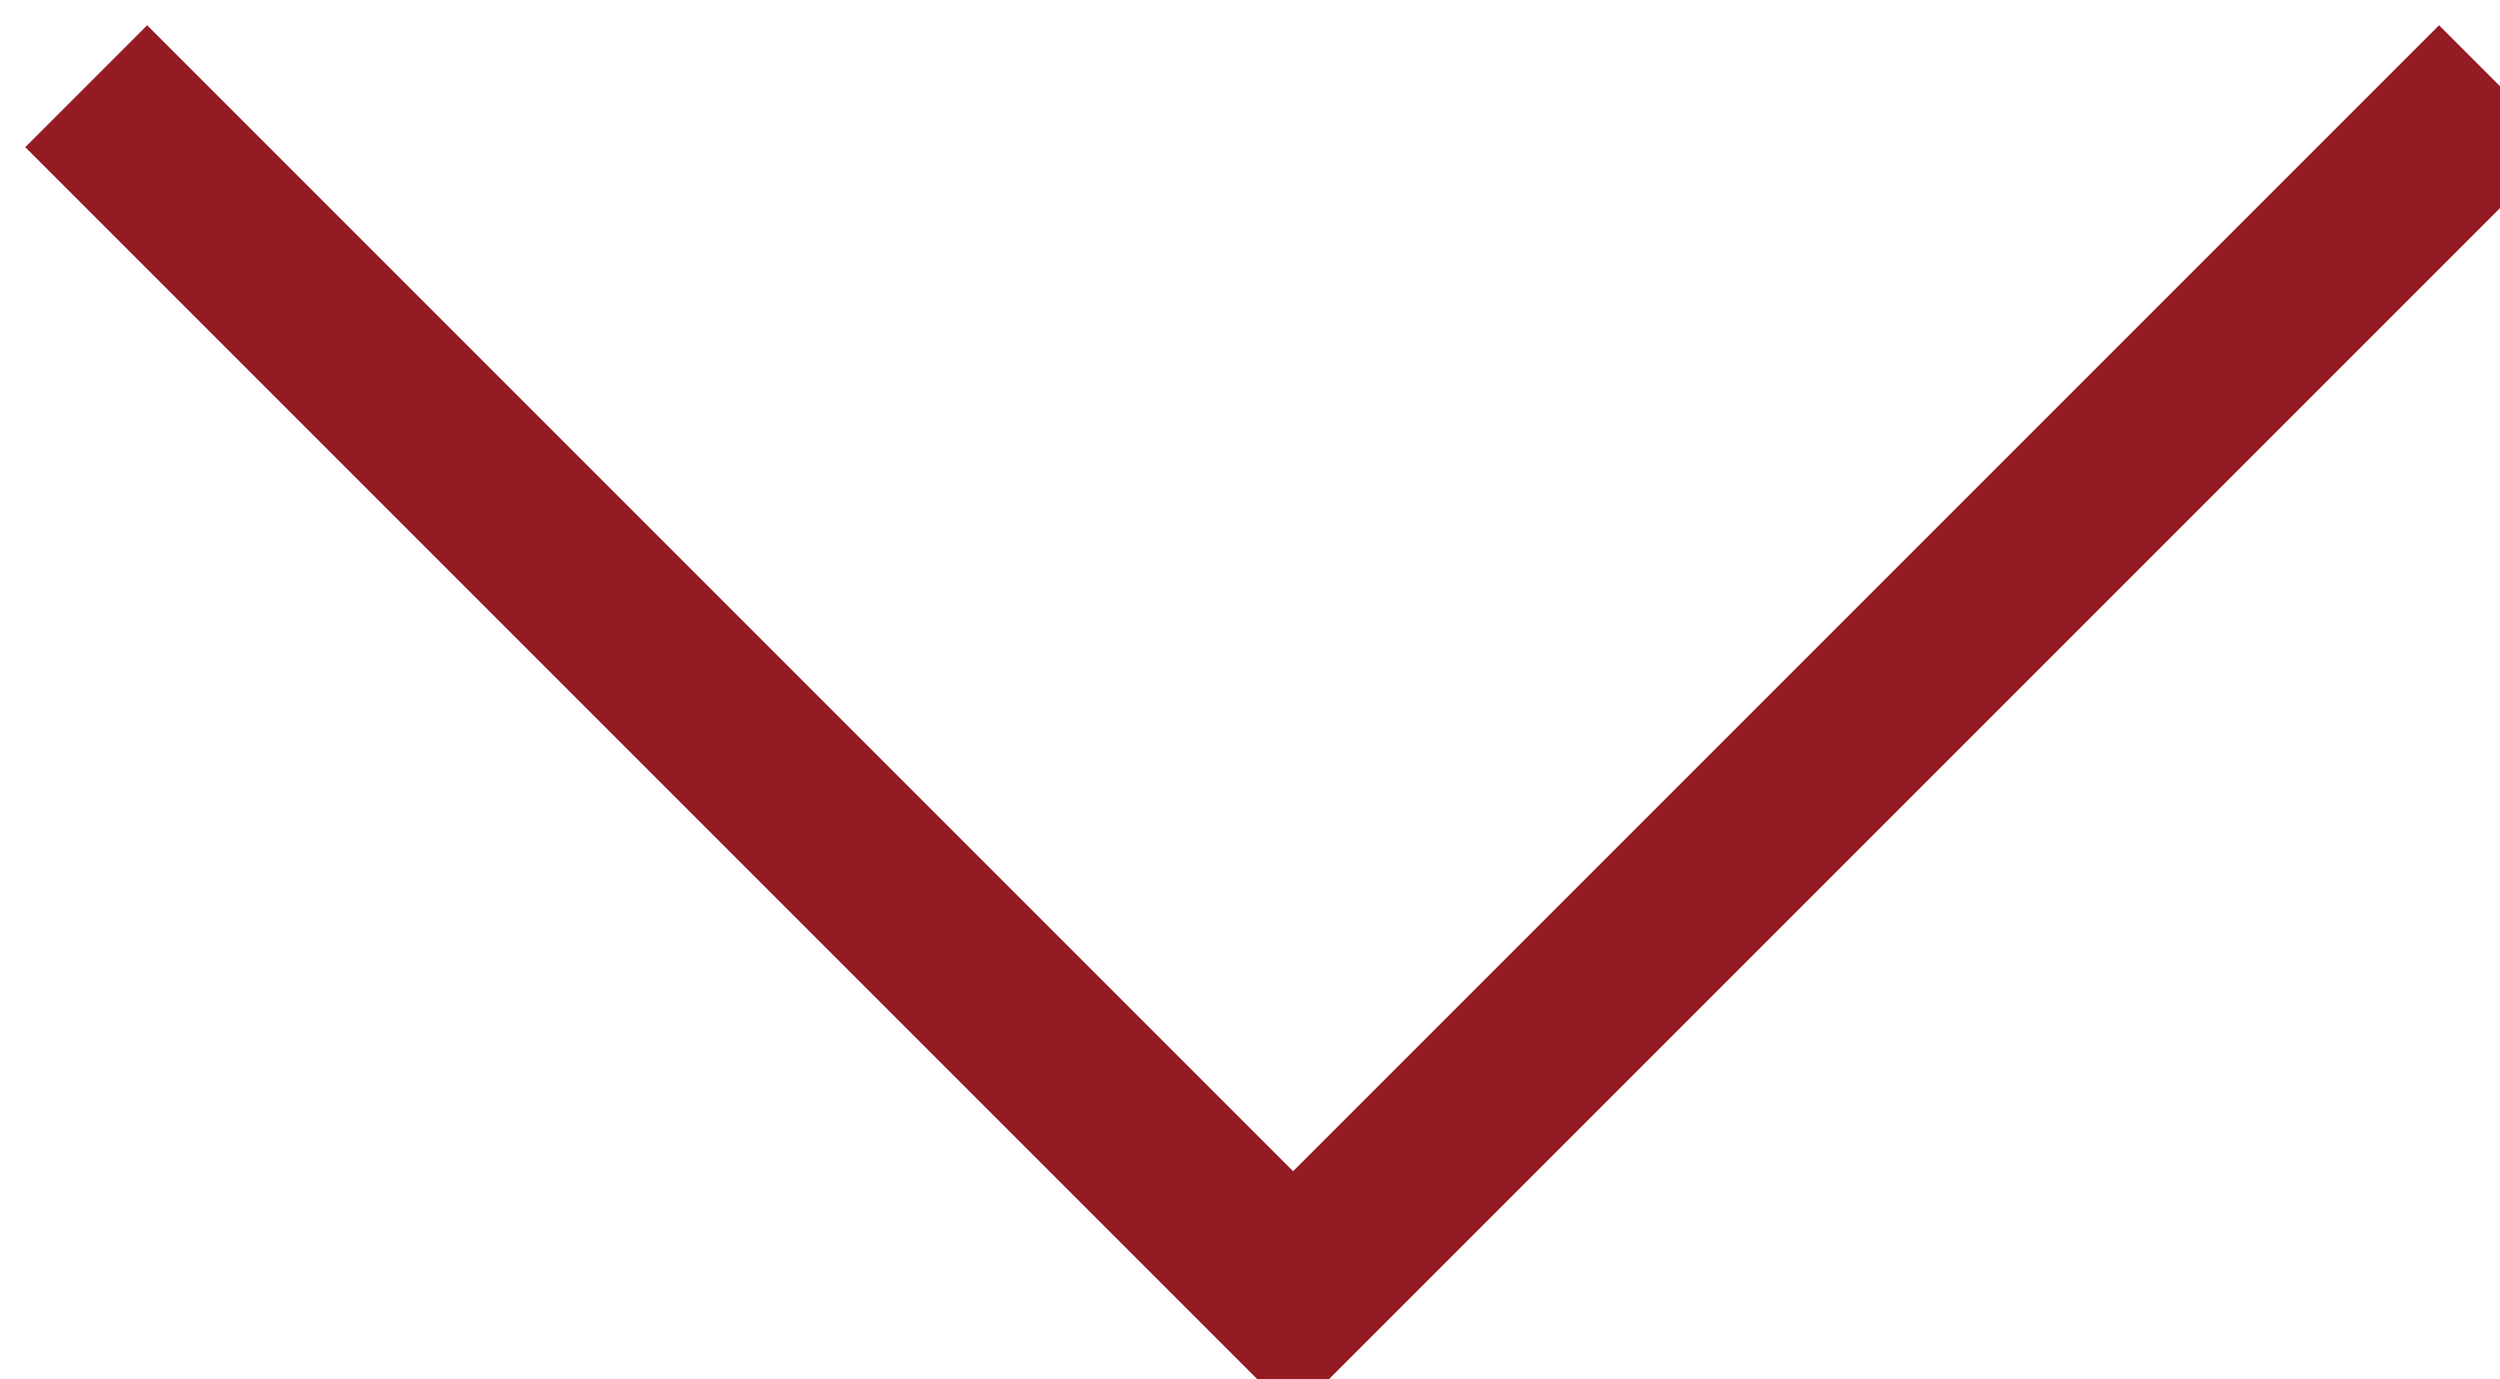 <svg xmlns="http://www.w3.org/2000/svg" viewBox="0 0 29 16">
<defs>
<style>.a{fill:none;stroke:#941a24;stroke-miterlimit:10;stroke-width:2px;}</style>
</defs>
<title>pfeil_nu</title>
<polyline class="a" points="29 1 15 15 1 1"/>
</svg>